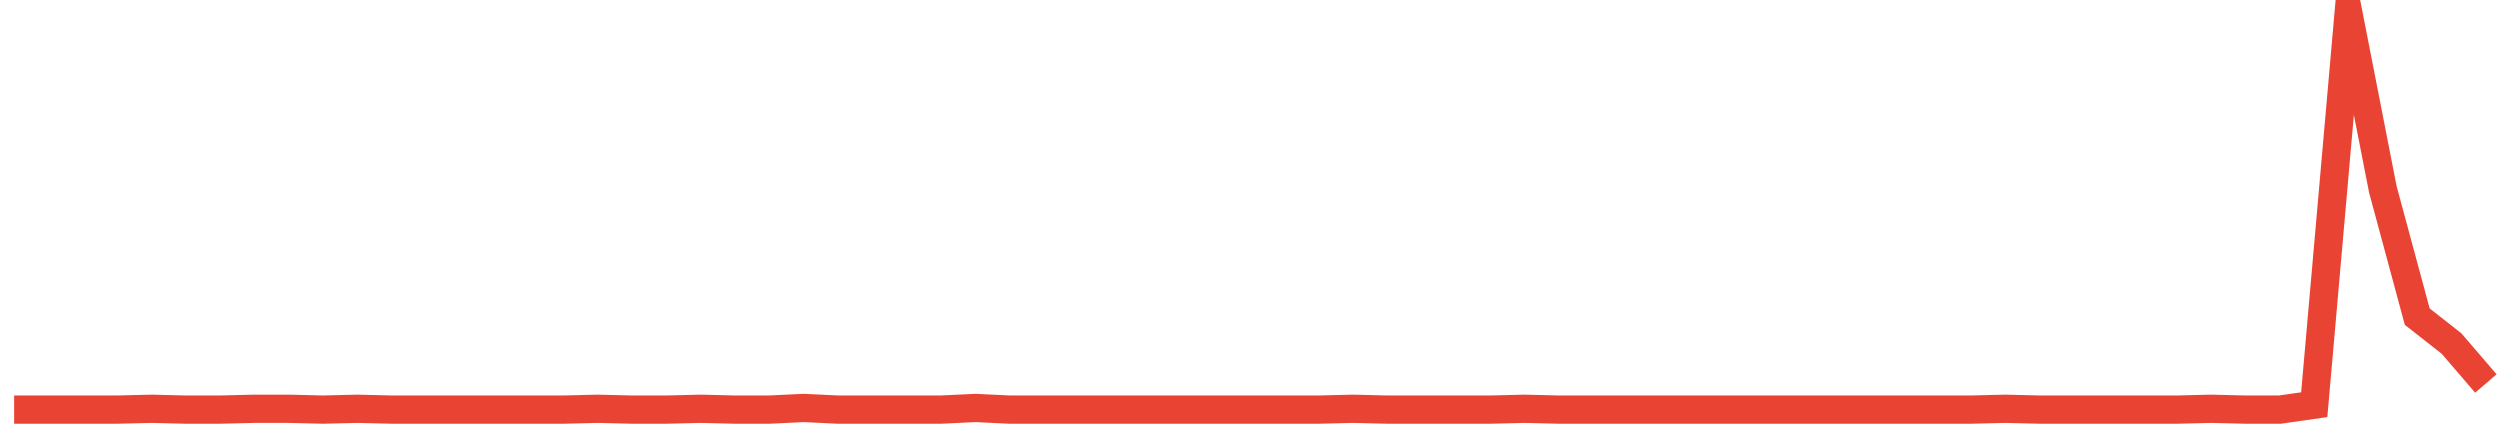 <?xml version="1.0" encoding="UTF-8"?>
<svg xmlns="http://www.w3.org/2000/svg" xmlns:xlink="http://www.w3.org/1999/xlink" width="177pt" height="30pt" viewBox="0 0 177 30" version="1.1">
<g id="surface1098271">
<path style="fill:none;stroke-width:2;stroke-linecap:butt;stroke-linejoin:miter;stroke:rgb(91.373%,26.275%,20.392%);stroke-opacity:1;stroke-miterlimit:10;" d="M 1 29 L 8.293 29 L 10.723 28.941 L 13.152 29 L 15.582 29 L 18.016 28.941 L 20.445 28.941 L 22.875 29 L 25.305 28.941 L 27.734 29 L 39.891 29 L 42.32 28.941 L 44.75 29 L 47.18 29 L 49.609 28.941 L 52.043 29 L 54.473 29 L 56.902 28.883 L 59.332 29 L 66.625 29 L 69.055 28.883 L 71.484 29 L 93.359 29 L 95.793 28.941 L 98.223 29 L 105.516 29 L 107.945 28.941 L 110.375 29 L 139.543 29 L 141.973 28.941 L 144.402 29 L 154.125 29 L 156.555 28.941 L 158.984 29 L 161.418 29 L 163.848 28.652 L 166.277 1 L 168.707 13.414 L 171.141 22.418 L 173.57 24.324 L 176 27.152 "/>
</g>
</svg>
